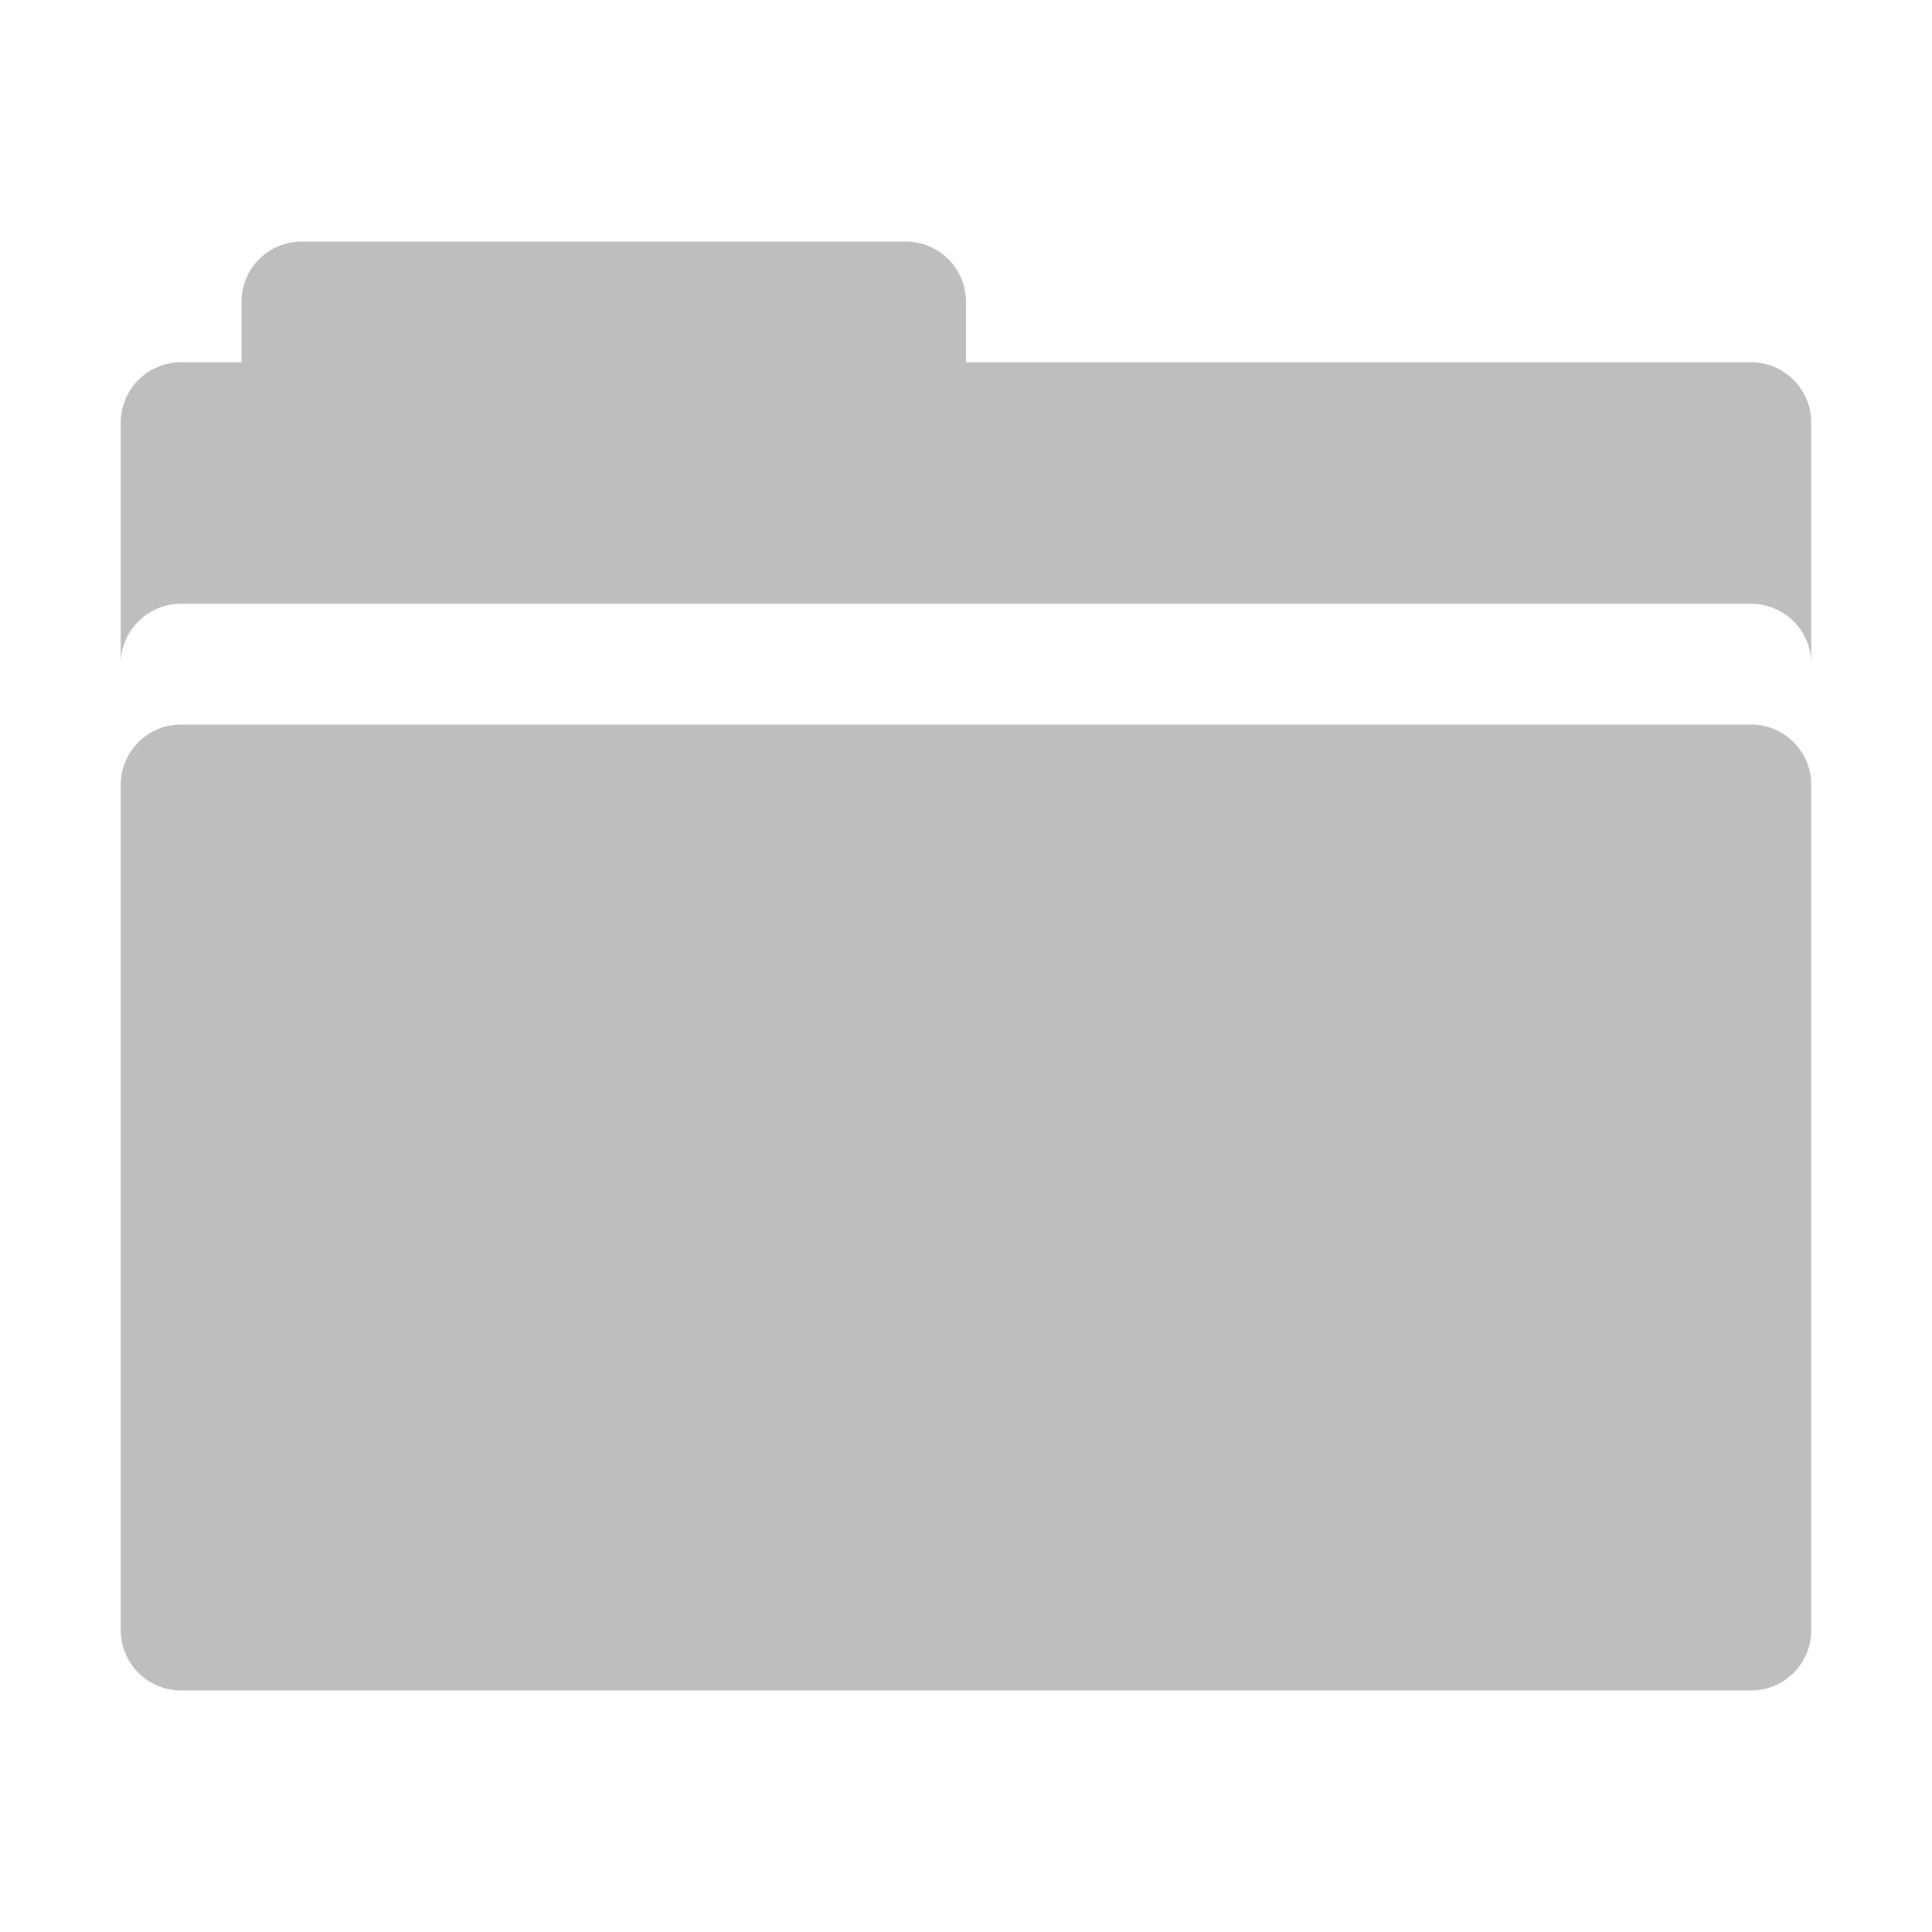 <?xml version="1.0" encoding="UTF-8" standalone="no"?>
<!-- Created with Inkscape (http://www.inkscape.org/) -->

<svg
   xmlns:dc="http://purl.org/dc/elements/1.1/"
   xmlns:cc="http://creativecommons.org/ns#"
   xmlns:rdf="http://www.w3.org/1999/02/22-rdf-syntax-ns#"
   xmlns:svg="http://www.w3.org/2000/svg"
   xmlns="http://www.w3.org/2000/svg"
   xmlns:sodipodi="http://sodipodi.sourceforge.net/DTD/sodipodi-0.dtd"
   xmlns:inkscape="http://www.inkscape.org/namespaces/inkscape"
   width="16px"
   height="16px"
   id="svg3925"
   version="1.1"
   inkscape:version="0.48.3.1 r9886"
   sodipodi:docname="folder-symbolic.svg">
  <defs
     id="defs3927" />
  <sodipodi:namedview
     id="base"
     pagecolor="#ffffff"
     bordercolor="#666666"
     borderopacity="1.0"
     inkscape:pageopacity="0.0"
     inkscape:pageshadow="2"
     inkscape:zoom="22.197802"
     inkscape:cx="8"
     inkscape:cy="8"
     inkscape:current-layer="layer1"
     showgrid="true"
     inkscape:grid-bbox="true"
     inkscape:document-units="px"
     inkscape:window-width="453"
     inkscape:window-height="430"
     inkscape:window-x="0"
     inkscape:window-y="46"
     inkscape:window-maximized="0" />
  <g
     id="layer1"
     inkscape:label="Layer 1"
     inkscape:groupmode="layer">
    <path
       inkscape:connector-curvature="0"
       style="color:#bebebe;fill:#bebebe;fill-opacity:1;fill-rule:nonzero;stroke:none;stroke-width:1;marker:none;visibility:visible;display:inline;overflow:visible;enable-background:accumulate"
       d="M 2.5,2 C 2.223,2 2,2.223 2,2.5 L 2,3 1.5,3 C 1.223,3 1,3.223 1,3.5 l 0,2 C 1,5.223 1.223,5 1.5,5 l 13,0 C 14.777,5 15,5.223 15,5.5 l 0,-2 C 15,3.223 14.777,3 14.5,3 L 8,3 8,2.5 C 8,2.223 7.777,2 7.5,2 l -5,0 z m -1,4 C 1.223,6 1,6.223 1,6.5 l 0,7 C 1,13.777 1.223,14 1.5,14 l 13,0 c 0.277,0 0.5,-0.223 0.5,-0.5 l 0,-7 C 15,6.223 14.777,6 14.5,6 l -13,0 z"
       id="rect3058" />
  </g>
</svg>
